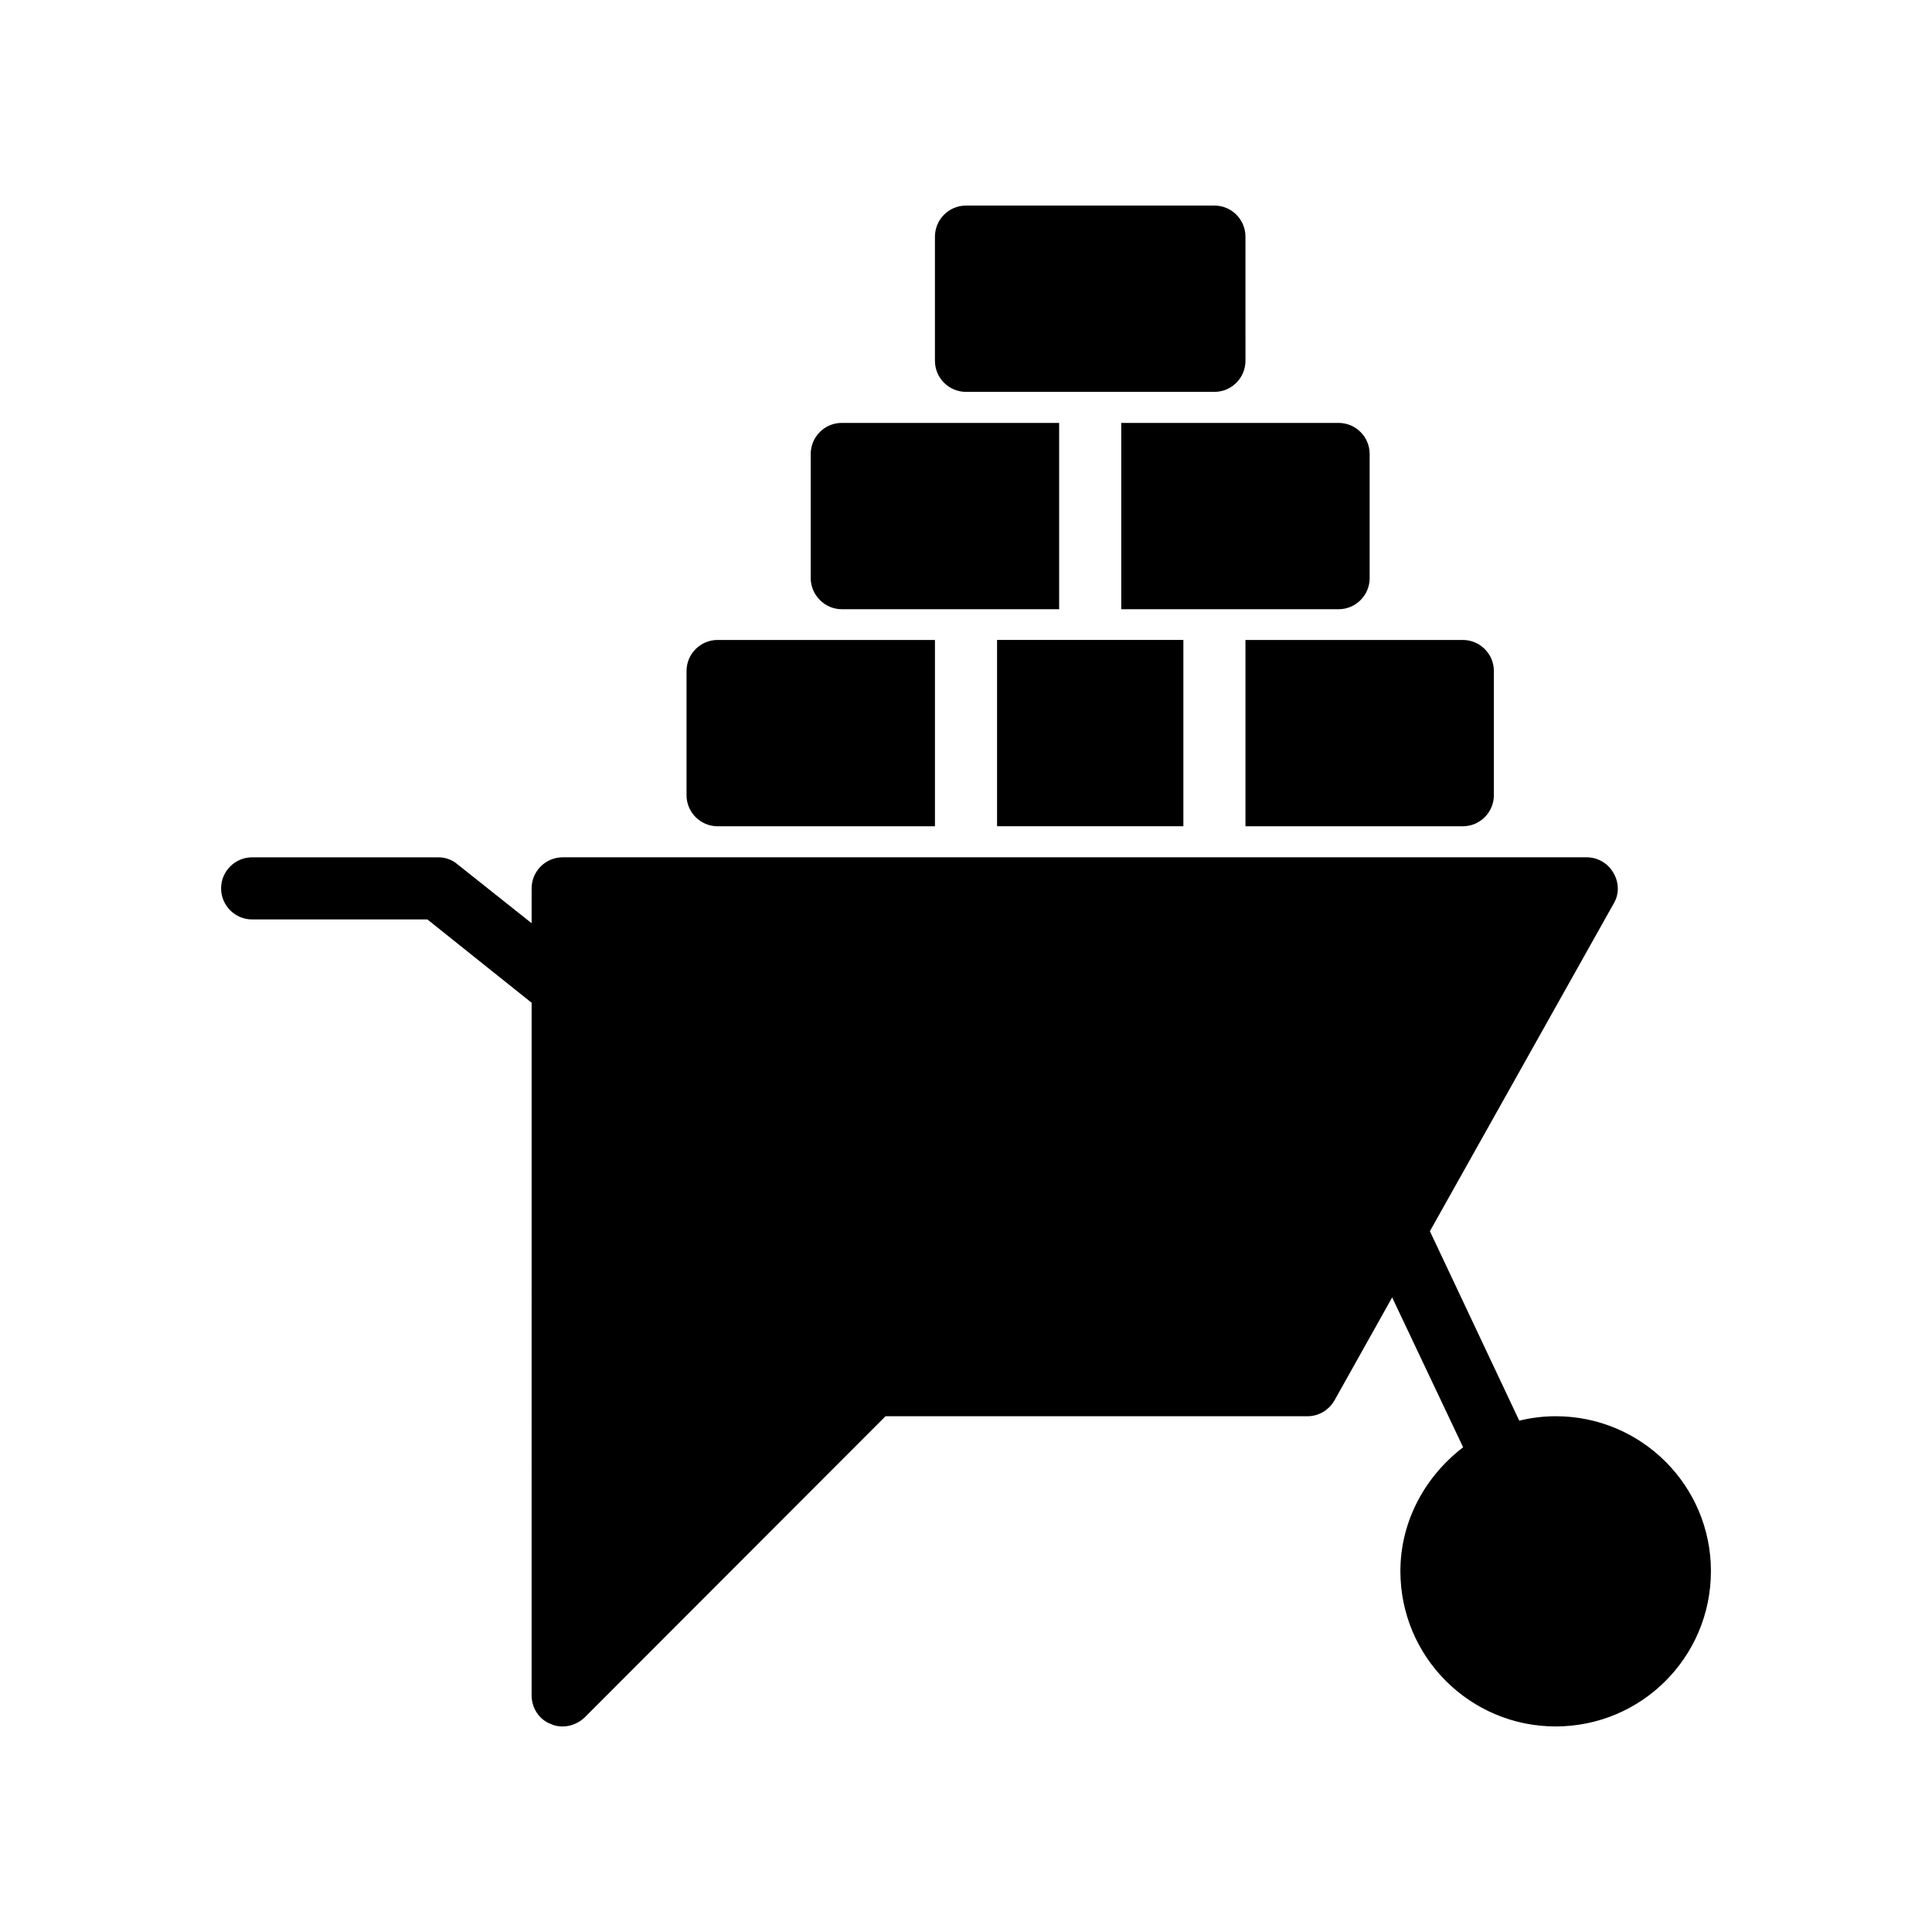 <?xml version="1.0" encoding="UTF-8"?>
<!-- Uploaded to: ICON Repo, www.iconrepo.com, Generator: ICON Repo Mixer Tools -->
<svg fill="#000000" width="800px" height="800px" version="1.1" viewBox="144 144 512 512" xmlns="http://www.w3.org/2000/svg">
 <g>
  <path d="m597.41 560.38c0 22.754-18.391 41.145-41.145 41.145-22.672 0-41.145-18.391-41.145-41.145 0-13.352 6.633-25.191 16.625-32.832l-18.809-39.719-15.281 27.289c-1.512 2.602-4.199 4.199-7.137 4.199h-111.84l-79.77 79.855c-1.598 1.512-3.695 2.352-5.797 2.352-1.09 0-2.184-0.168-3.191-0.672-3.106-1.176-5.039-4.281-5.039-7.559l0.004-183.55-27.625-22.082h-46.438c-4.535 0-8.23-3.695-8.23-8.23 0-4.535 3.695-8.23 8.23-8.23h49.375c1.848 0 3.695 0.672 5.039 1.848l19.648 15.617v-9.238c0-4.535 3.695-8.23 8.23-8.23h271.39c2.938 0 5.625 1.594 7.055 4.113 1.512 2.519 1.594 5.625 0.082 8.145l-48.703 86.824 23.68 50.215c3.106-0.754 6.297-1.176 9.656-1.176 22.754 0.004 41.141 18.395 41.141 41.066z"/>
  <path d="m334.17 362.97h57.602v-49.375h-57.602c-4.535 0-8.23 3.695-8.23 8.23v32.914c0 4.535 3.695 8.23 8.23 8.23z"/>
  <path d="m408.23 313.59h49.375v49.375h-49.375z"/>
  <path d="m474.06 362.97h57.602c4.535 0 8.23-3.695 8.23-8.23v-32.914c0-4.535-3.695-8.23-8.23-8.23h-57.602z"/>
  <path d="m400 247.85h65.832c4.535 0 8.23-3.695 8.23-8.23l-0.004-32.914c0-4.535-3.695-8.23-8.23-8.23l-65.828 0.004c-4.535 0-8.23 3.695-8.23 8.23v32.914c0 4.531 3.695 8.227 8.23 8.227z"/>
  <path d="m441.14 305.45h57.602c4.535 0 8.23-3.695 8.23-8.23v-32.914c0-4.535-3.695-8.23-8.23-8.23l-57.602 0.004z"/>
  <path d="m367.08 305.45h57.602v-49.375h-57.602c-4.535 0-8.23 3.695-8.23 8.23v32.914c0.004 4.453 3.695 8.23 8.23 8.23z"/>
 </g>
</svg>
